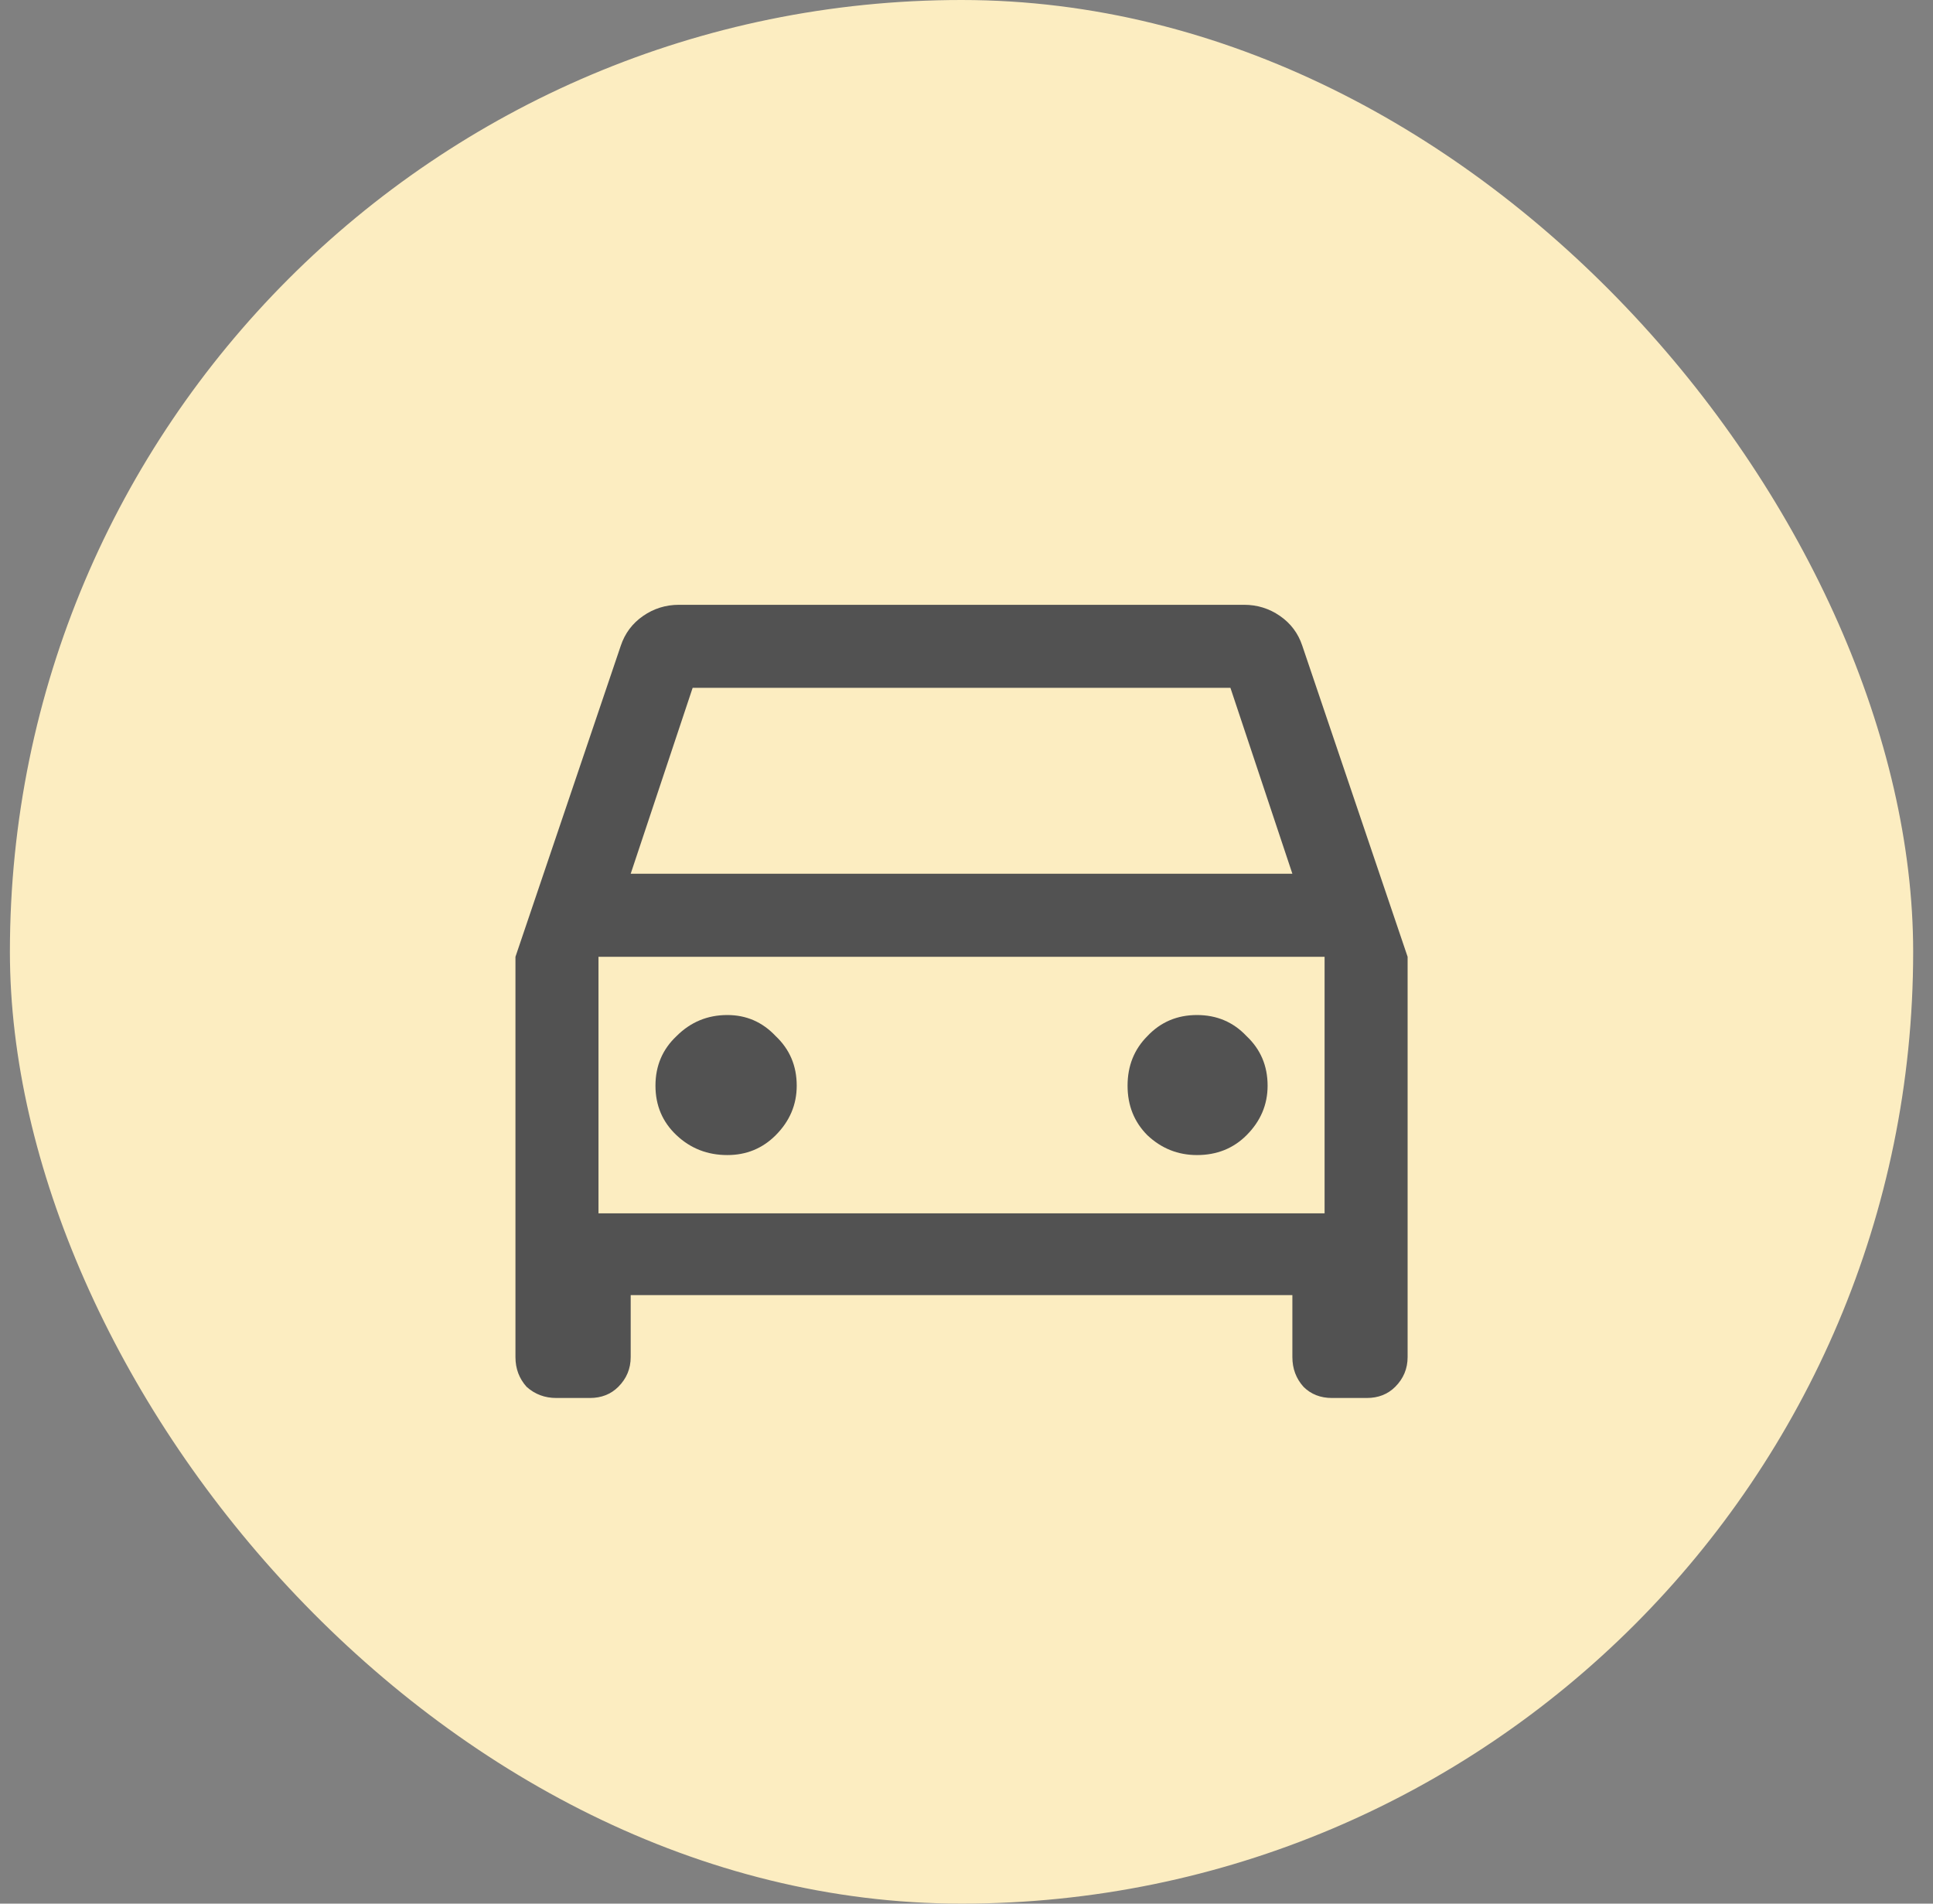 <svg width="65" height="64" viewBox="0 0 65 64" fill="none" xmlns="http://www.w3.org/2000/svg">
<rect x="0" y="0" width="65" height="64" fill="#808080" stroke="none"/>
<rect x="0.333" width="64" height="64" rx="32" fill="#FCEDC1"/>
<path d="M21.208 43.542V45.625C21.208 46.014 21.069 46.347 20.791 46.625C20.541 46.875 20.222 47 19.833 47H18.708C18.319 47 17.986 46.875 17.708 46.625C17.458 46.347 17.333 46.014 17.333 45.625V32.167L20.875 21.708C21.014 21.292 21.264 20.958 21.625 20.708C21.986 20.458 22.389 20.333 22.833 20.333H41.833C42.278 20.333 42.68 20.458 43.041 20.708C43.403 20.958 43.653 21.292 43.791 21.708L47.333 32.167V45.625C47.333 46.014 47.194 46.347 46.916 46.625C46.666 46.875 46.347 47 45.958 47H44.791C44.403 47 44.083 46.875 43.833 46.625C43.583 46.347 43.458 46.014 43.458 45.625V43.542H21.208ZM21.208 29.375H43.458L41.375 23.125H23.291L21.208 29.375ZM20.125 32.167V40.792V32.167ZM24.458 38.833C25.097 38.833 25.639 38.611 26.083 38.167C26.555 37.694 26.791 37.139 26.791 36.5C26.791 35.833 26.555 35.278 26.083 34.833C25.639 34.361 25.097 34.125 24.458 34.125C23.791 34.125 23.222 34.361 22.75 34.833C22.277 35.278 22.041 35.833 22.041 36.5C22.041 37.167 22.277 37.722 22.75 38.167C23.222 38.611 23.791 38.833 24.458 38.833ZM40.25 38.833C40.916 38.833 41.472 38.611 41.916 38.167C42.389 37.694 42.625 37.139 42.625 36.5C42.625 35.833 42.389 35.278 41.916 34.833C41.472 34.361 40.916 34.125 40.25 34.125C39.583 34.125 39.028 34.361 38.583 34.833C38.139 35.278 37.916 35.833 37.916 36.5C37.916 37.167 38.139 37.722 38.583 38.167C39.055 38.611 39.611 38.833 40.25 38.833ZM20.125 40.792H44.541V32.167H20.125V40.792Z" fill="#525252"/>
</svg>
